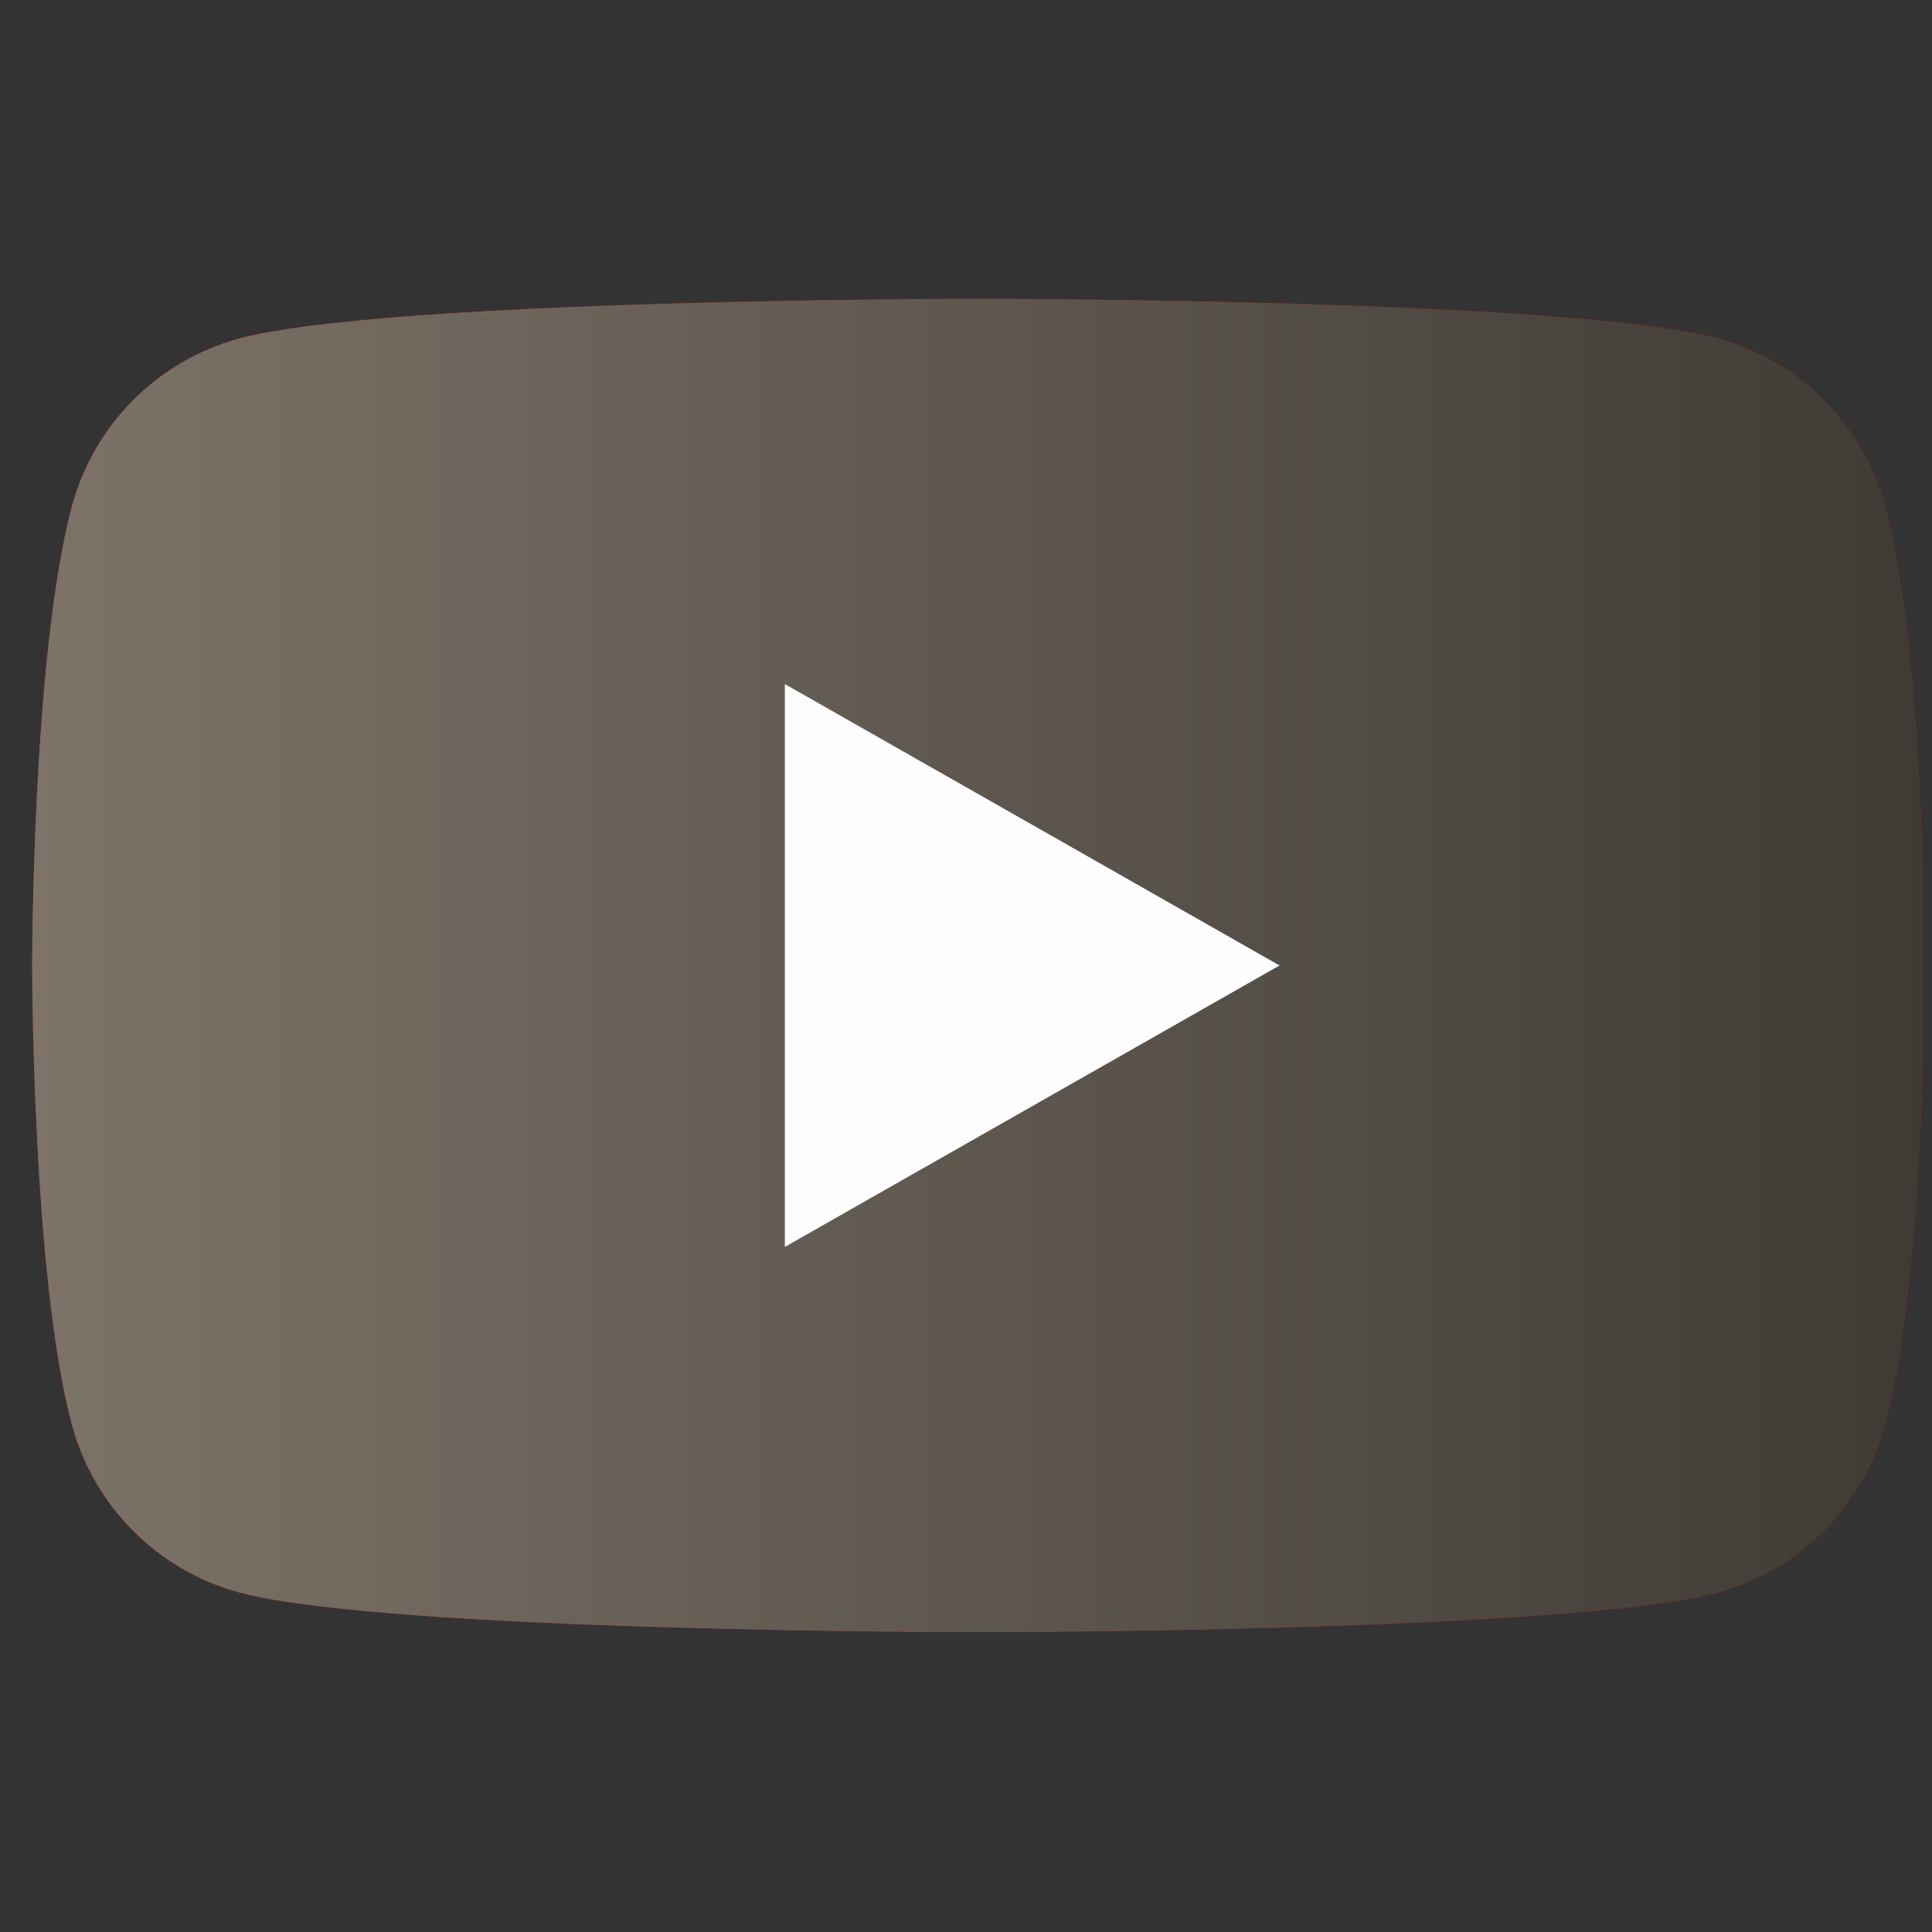 <?xml version="1.0" encoding="UTF-8"?> <svg xmlns="http://www.w3.org/2000/svg" width="49" height="49" viewBox="0 0 49 49" fill="none"><rect x="0" y="0" width="49" height="49" fill="#333333" stroke="none"/> <g clip-path="url(#clip0)"> <path d="M47.812 12.858C47.541 11.837 47.006 10.905 46.261 10.155C45.516 9.406 44.588 8.865 43.568 8.587C39.816 7.578 24.816 7.578 24.816 7.578C24.816 7.578 9.815 7.578 6.063 8.587C5.043 8.865 4.115 9.406 3.37 10.155C2.625 10.905 2.091 11.837 1.819 12.858C0.815 16.627 0.815 24.487 0.815 24.487C0.815 24.487 0.815 32.347 1.819 36.116C2.091 37.137 2.625 38.069 3.37 38.819C4.115 39.568 5.043 40.109 6.063 40.387C9.815 41.396 24.816 41.396 24.816 41.396C24.816 41.396 39.816 41.396 43.568 40.387C44.588 40.109 45.516 39.568 46.261 38.819C47.006 38.069 47.541 37.137 47.812 36.116C48.816 32.347 48.816 24.487 48.816 24.487C48.816 24.487 48.816 16.627 47.812 12.858Z" fill="#FF0302"></path> <path d="M47.812 12.858C47.541 11.837 47.006 10.905 46.261 10.155C45.516 9.406 44.588 8.865 43.568 8.587C39.816 7.578 24.816 7.578 24.816 7.578C24.816 7.578 9.815 7.578 6.063 8.587C5.043 8.865 4.115 9.406 3.37 10.155C2.625 10.905 2.091 11.837 1.819 12.858C0.815 16.627 0.815 24.487 0.815 24.487C0.815 24.487 0.815 32.347 1.819 36.116C2.091 37.137 2.625 38.069 3.37 38.819C4.115 39.568 5.043 40.109 6.063 40.387C9.815 41.396 24.816 41.396 24.816 41.396C24.816 41.396 39.816 41.396 43.568 40.387C44.588 40.109 45.516 39.568 46.261 38.819C47.006 38.069 47.541 37.137 47.812 36.116C48.816 32.347 48.816 24.487 48.816 24.487C48.816 24.487 48.816 16.627 47.812 12.858Z" fill="url(#paint0_linear)"></path> <path d="M19.906 31.624V17.35L32.452 24.487L19.906 31.624Z" fill="#FEFEFE"></path> </g> <defs> <linearGradient id="paint0_linear" x1="48.816" y1="7.578" x2="0.815" y2="7.578" gradientUnits="userSpaceOnUse"> <stop stop-color="#3E3B35"></stop> <stop offset="1" stop-color="#7D7368"></stop> </linearGradient> <clipPath id="clip0"> <rect width="48" height="48" fill="white" transform="translate(0.768 0.487)"></rect> </clipPath> </defs> </svg> 